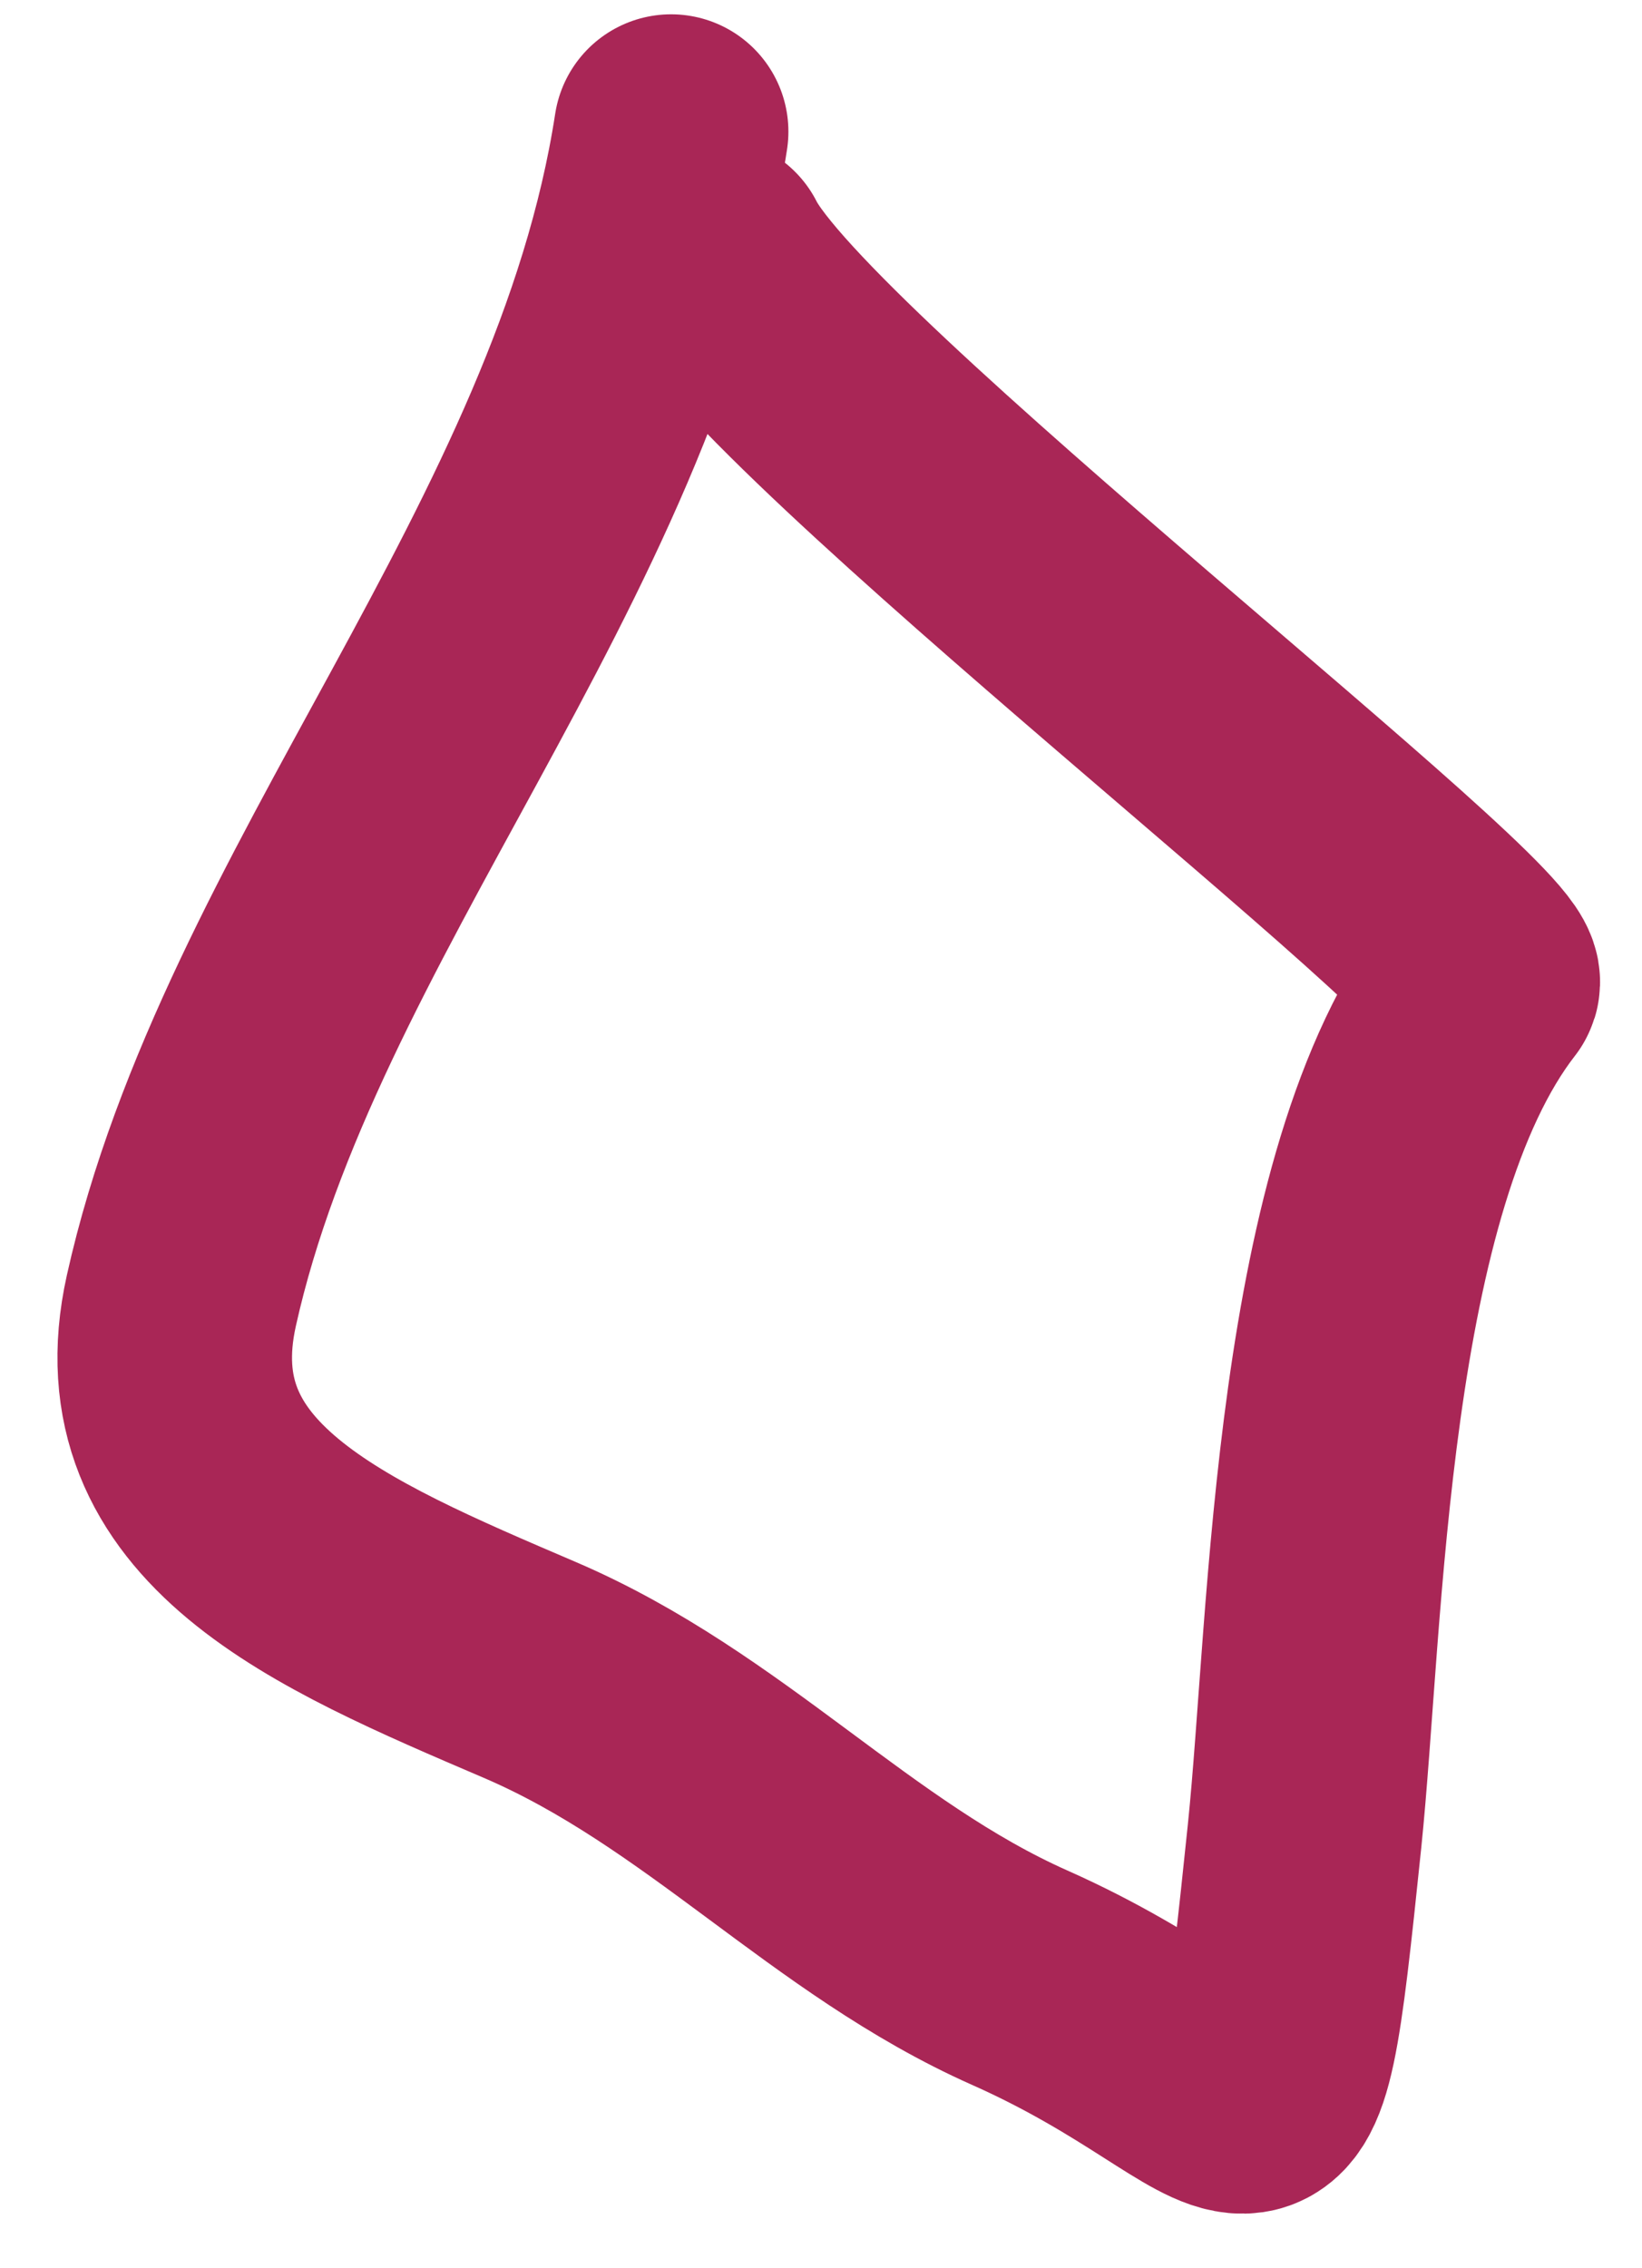 <?xml version="1.0" encoding="UTF-8"?> <svg xmlns="http://www.w3.org/2000/svg" width="21" height="29" fill="none"><path stroke="#A92656" stroke-linecap="round" stroke-width="3" d="M8.583 1.683c-.83 5.4-5.138 9.88-6.264 14.948-.575 2.588 1.885 3.618 4.458 4.72 2.36 1.012 3.976 2.917 6.264 3.934 3.274 1.455 3.123 3.193 3.643-1.807.286-2.759.313-8.377 2.272-10.897.312-.4-8.926-7.48-9.848-9.324"></path></svg> 